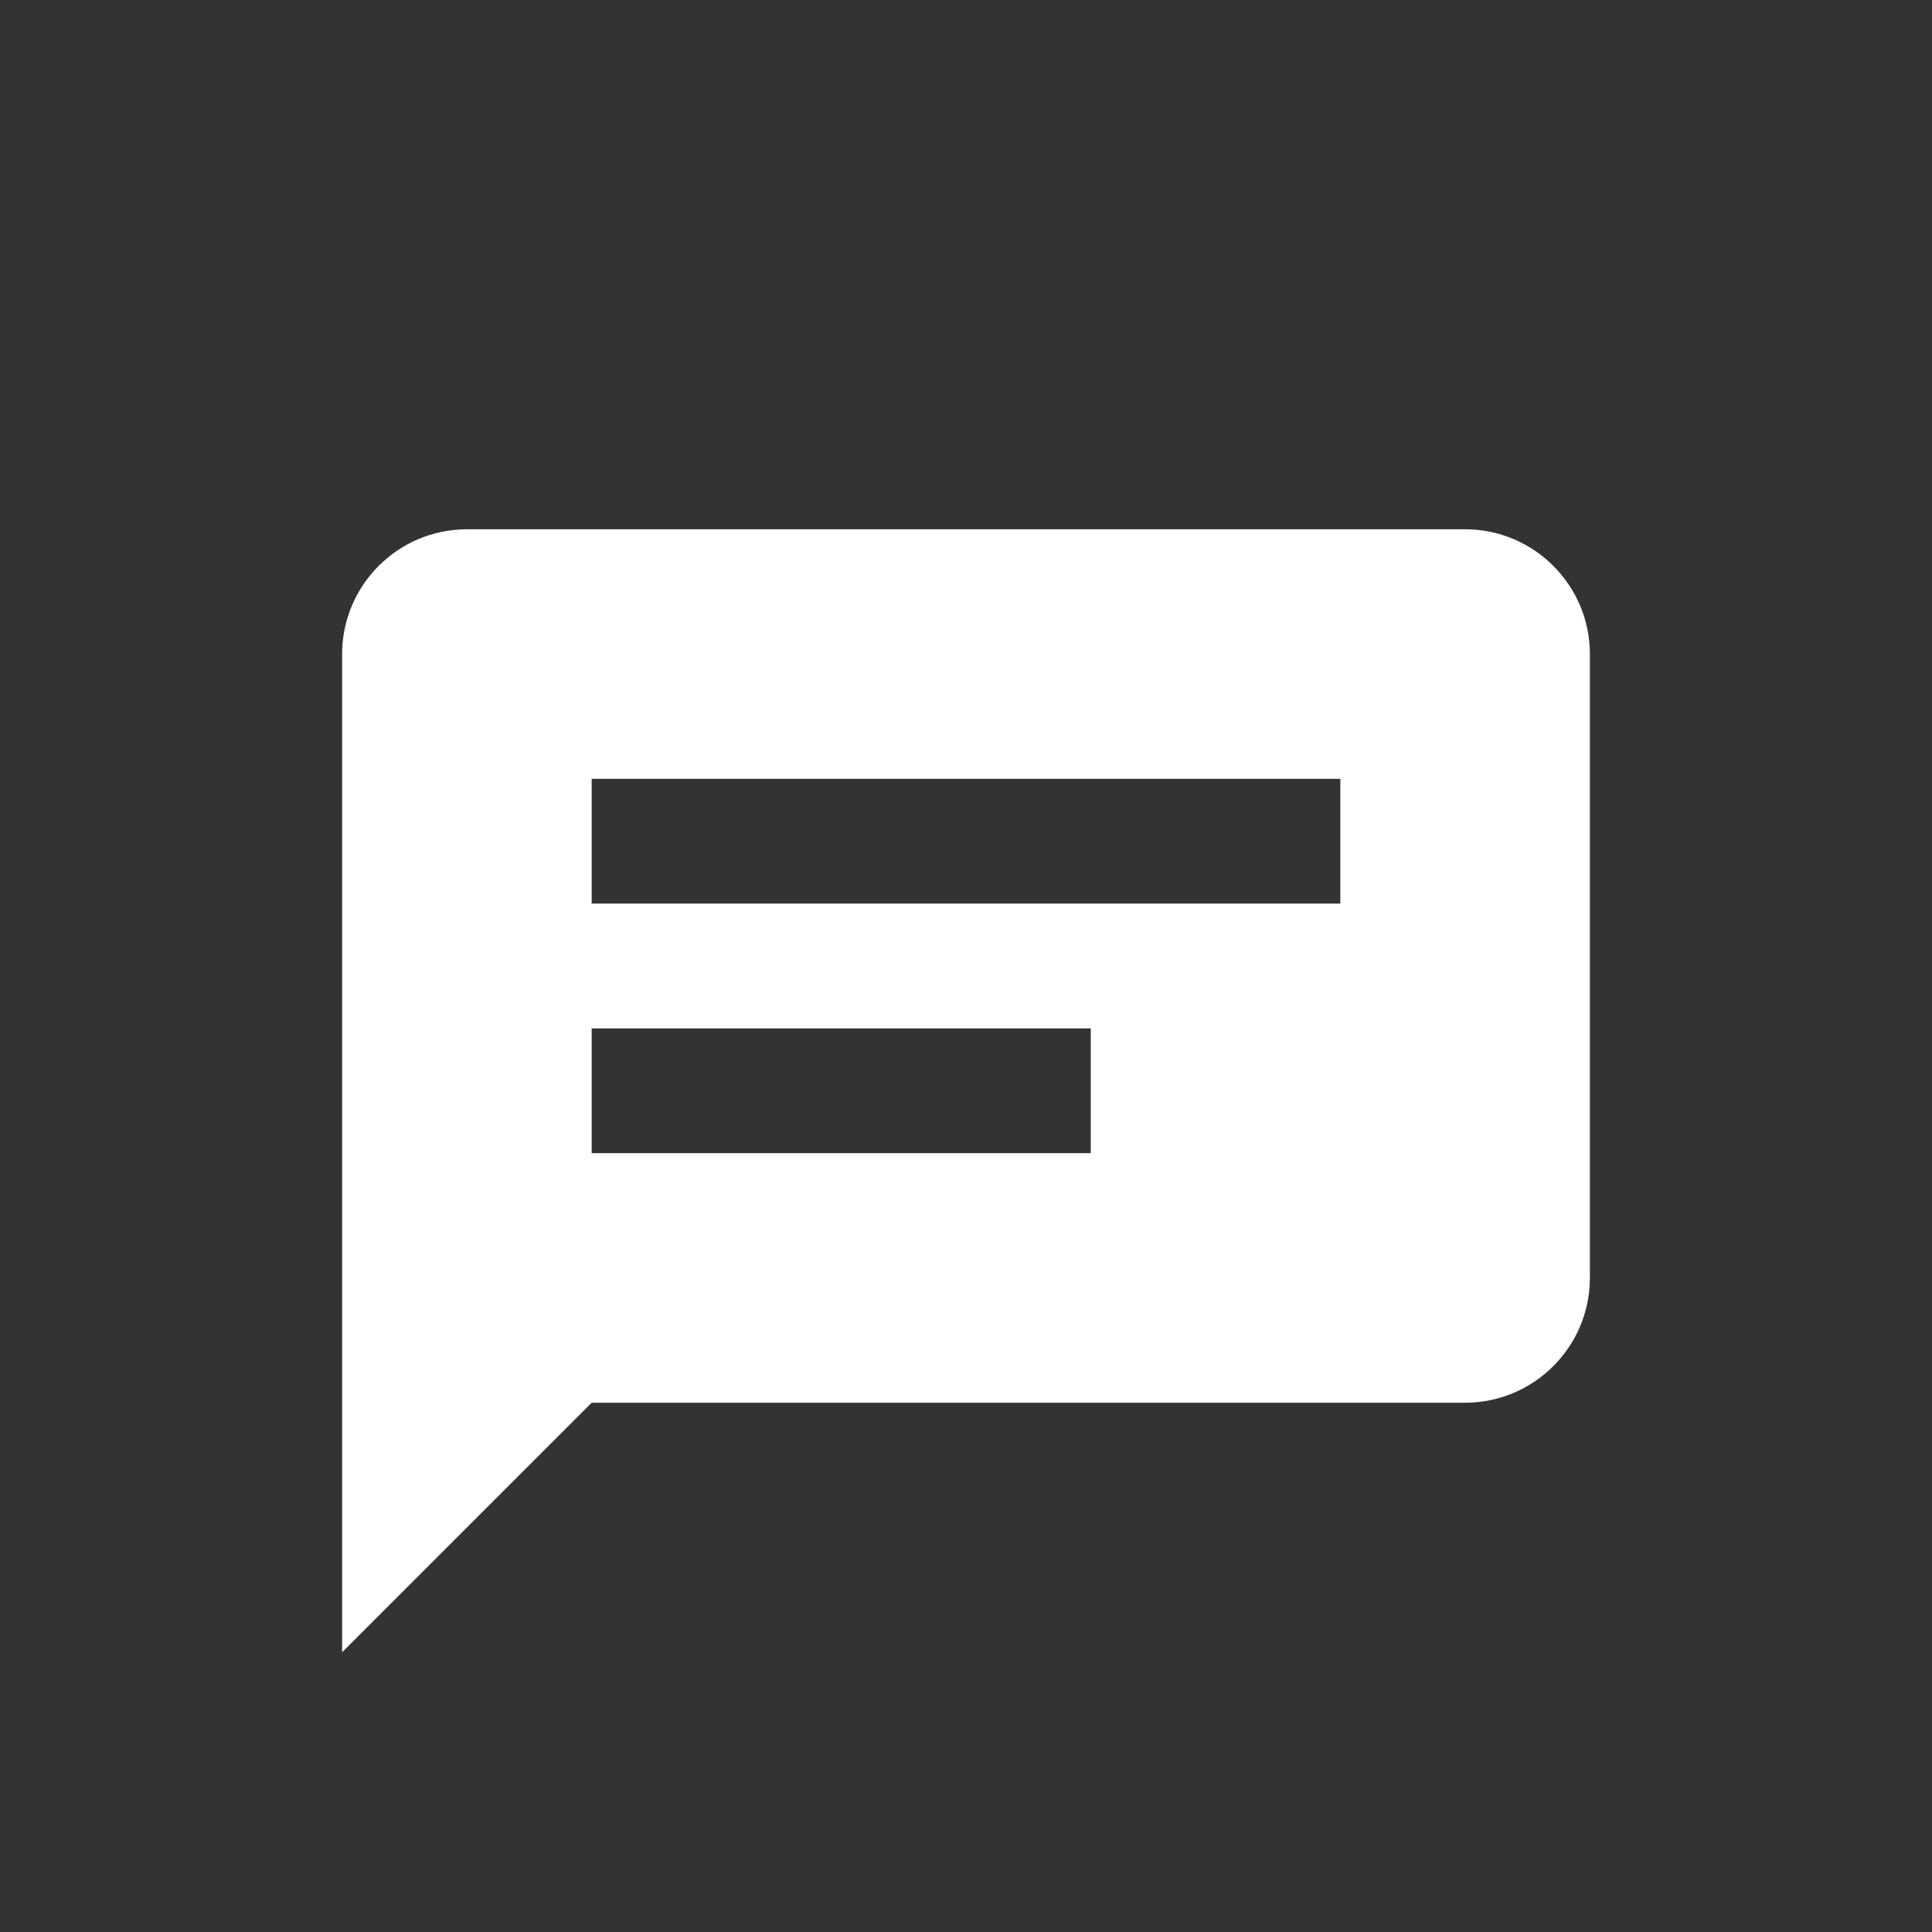 <svg version="1.1" xmlns="http://www.w3.org/2000/svg" viewBox="0 0 48 48" width="48" height="48"><rect x="0" y="0" width="48" height="48" fill="#333333" stroke="none"/><path fill="#ffffff" stroke-width="0" d="M11.6 13.15C9.89 13.15 8.5 14.54 8.5 16.25L8.5 41.05L14.7 34.85L36.4 34.85C38.11 34.85 39.5 33.46 39.5 31.75L39.5 16.25C39.5 14.54 38.11 13.15 36.4 13.15L11.6 13.15z M14.7 19.35L33.3 19.35L33.3 22.45L14.7 22.45L14.7 19.35z M14.7 25.55L27.1 25.55L27.1 28.65L14.7 28.65L14.7 25.55z"/></svg>

